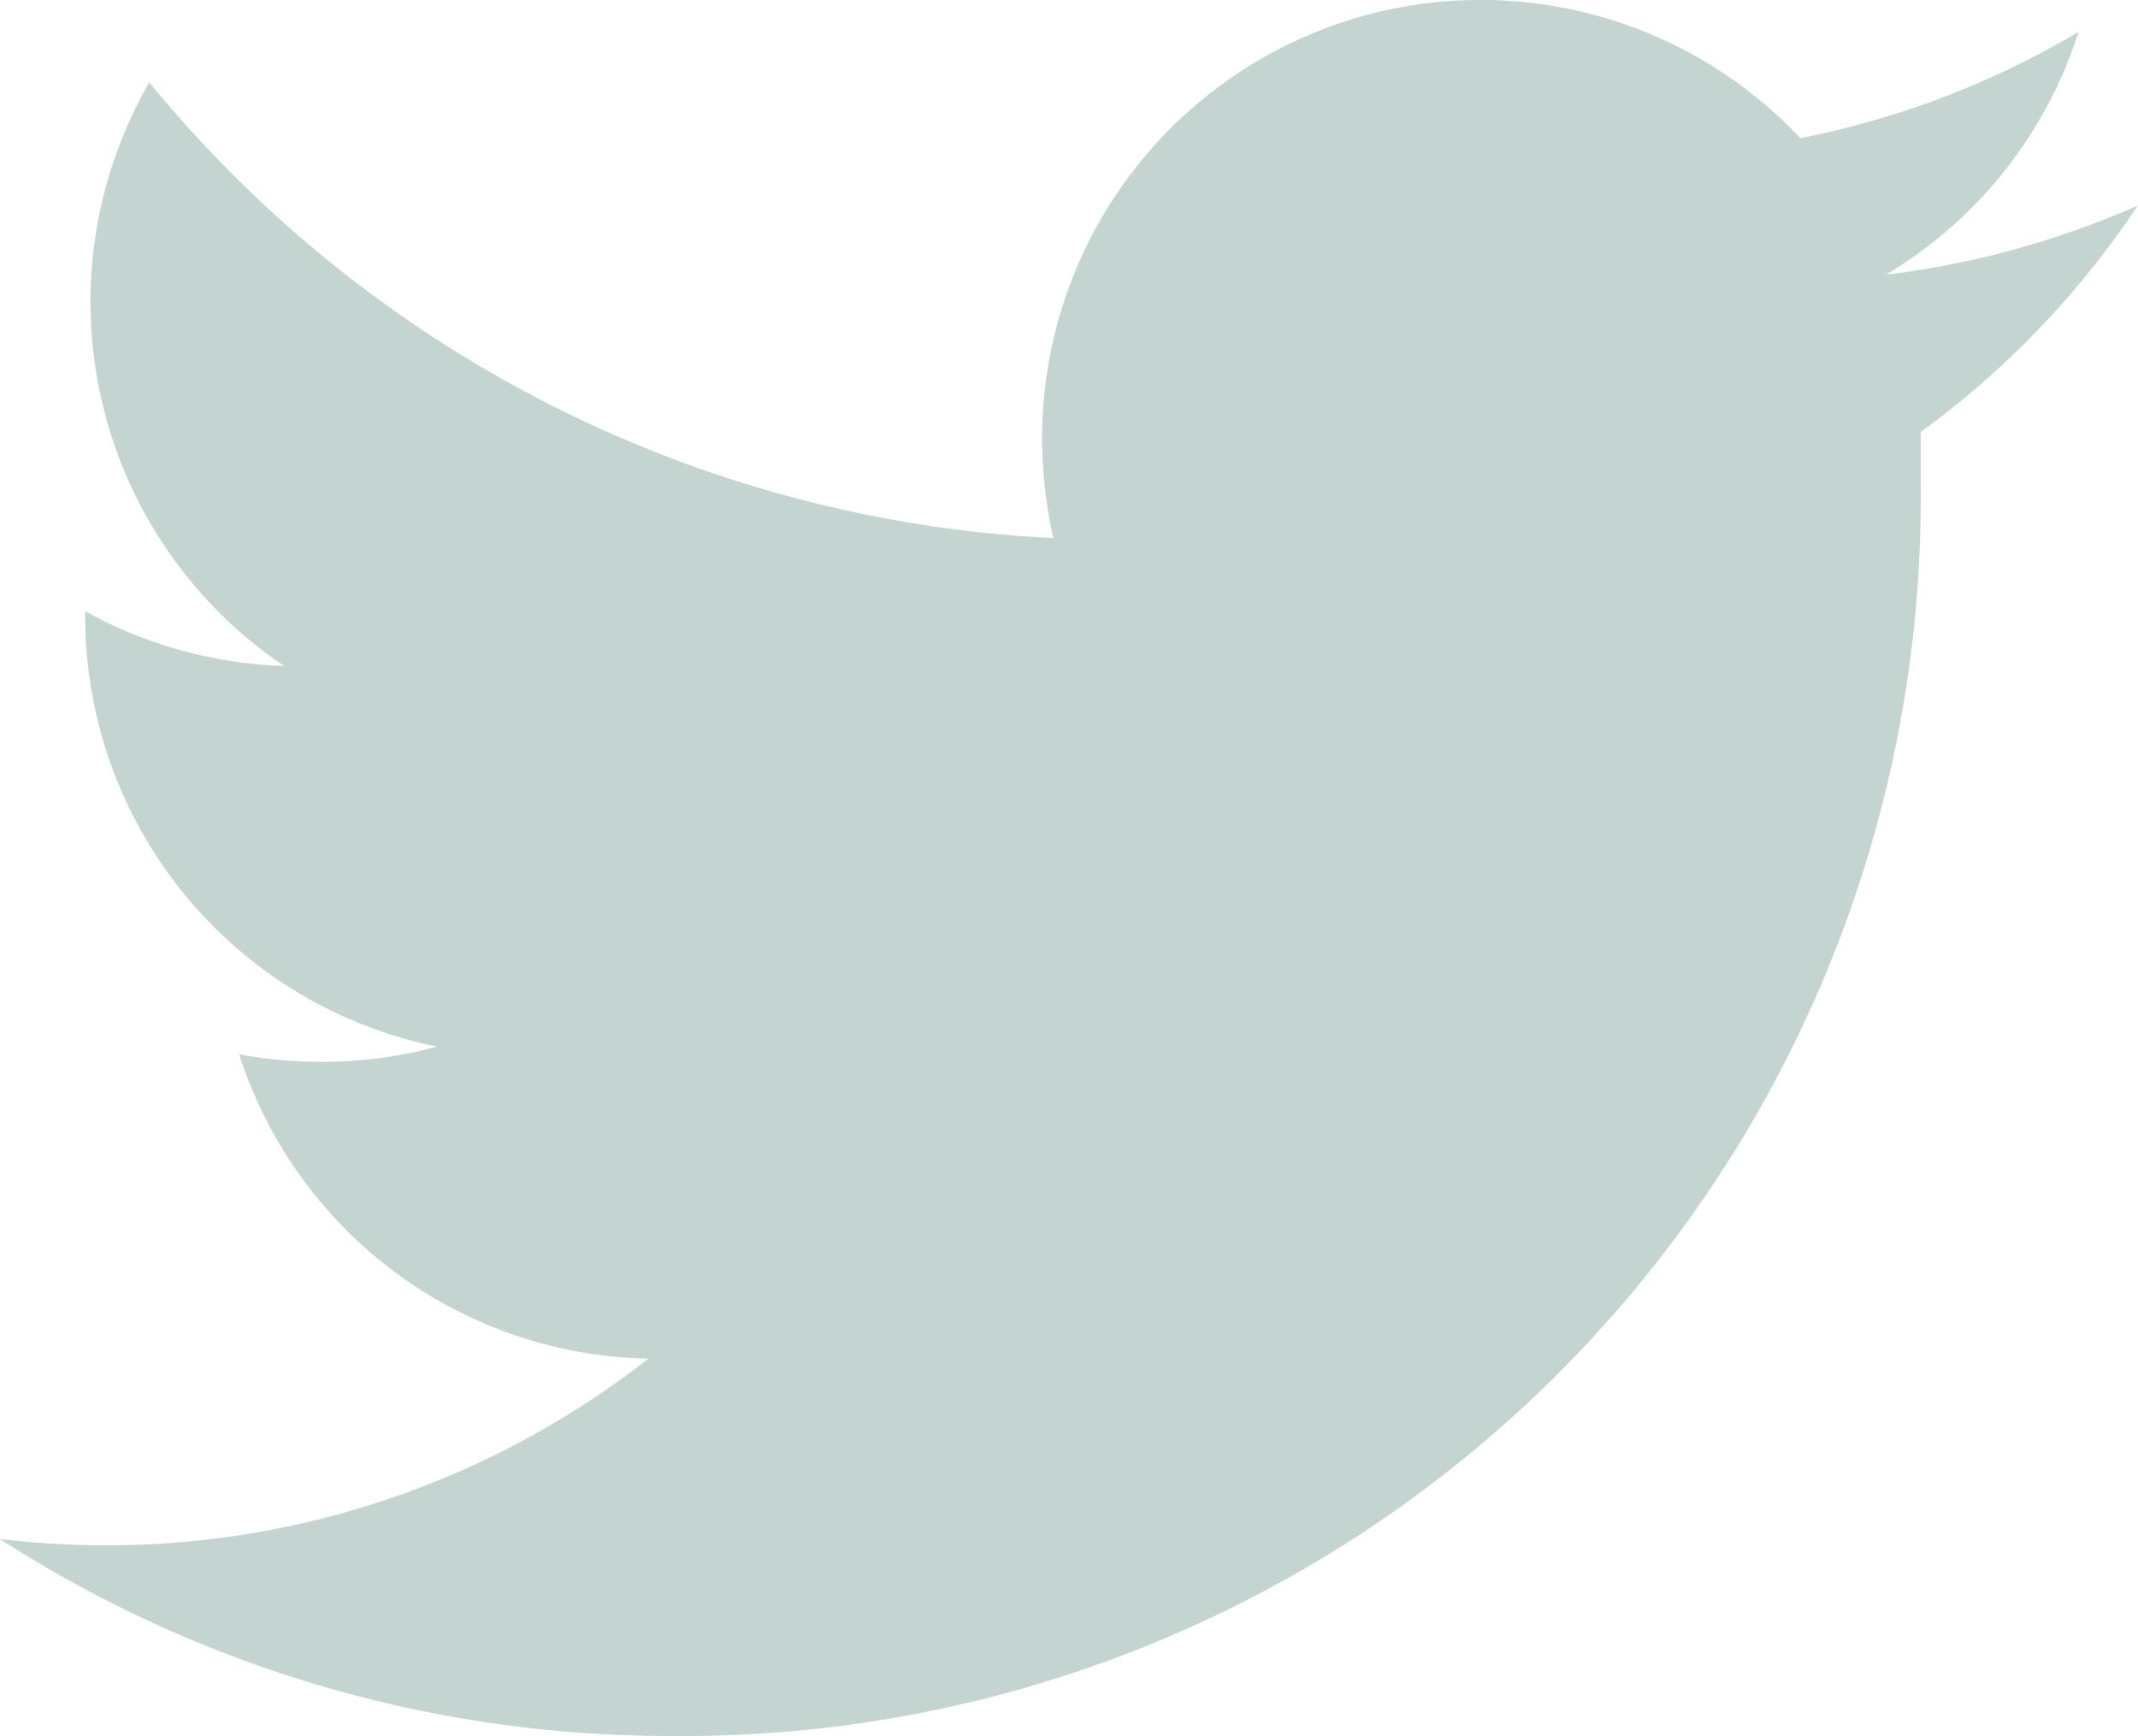 <svg xmlns="http://www.w3.org/2000/svg" width="20.935" height="17.001" viewBox="0 0 20.935 17.001">
  <path id="Twitter-Icon" d="M129.9-156.6a8.719,8.719,0,0,1-2.466.677,4.287,4.287,0,0,0,1.886-2.378,8.546,8.546,0,0,1-2.725,1.041,4.294,4.294,0,0,0-6.07-.189,4.294,4.294,0,0,0-1.354,3.125,4.5,4.5,0,0,0,.11.98,12.21,12.21,0,0,1-8.852-4.462,4.3,4.3,0,0,0,1.319,5.714,4.3,4.3,0,0,1-1.947-.536v.057a4.3,4.3,0,0,0,3.446,4.207,4.375,4.375,0,0,1-1.938.075,4.291,4.291,0,0,0,4.008,2.98,8.615,8.615,0,0,1-5.327,1.828,8.7,8.7,0,0,1-1.024-.062,12.107,12.107,0,0,0,6.593,1.929,12.12,12.12,0,0,0,12.215-12.21v-.558A8.72,8.72,0,0,0,129.9-156.6Z" transform="translate(-108.967 158.613)" fill="#c4d5d1"/>
</svg>
